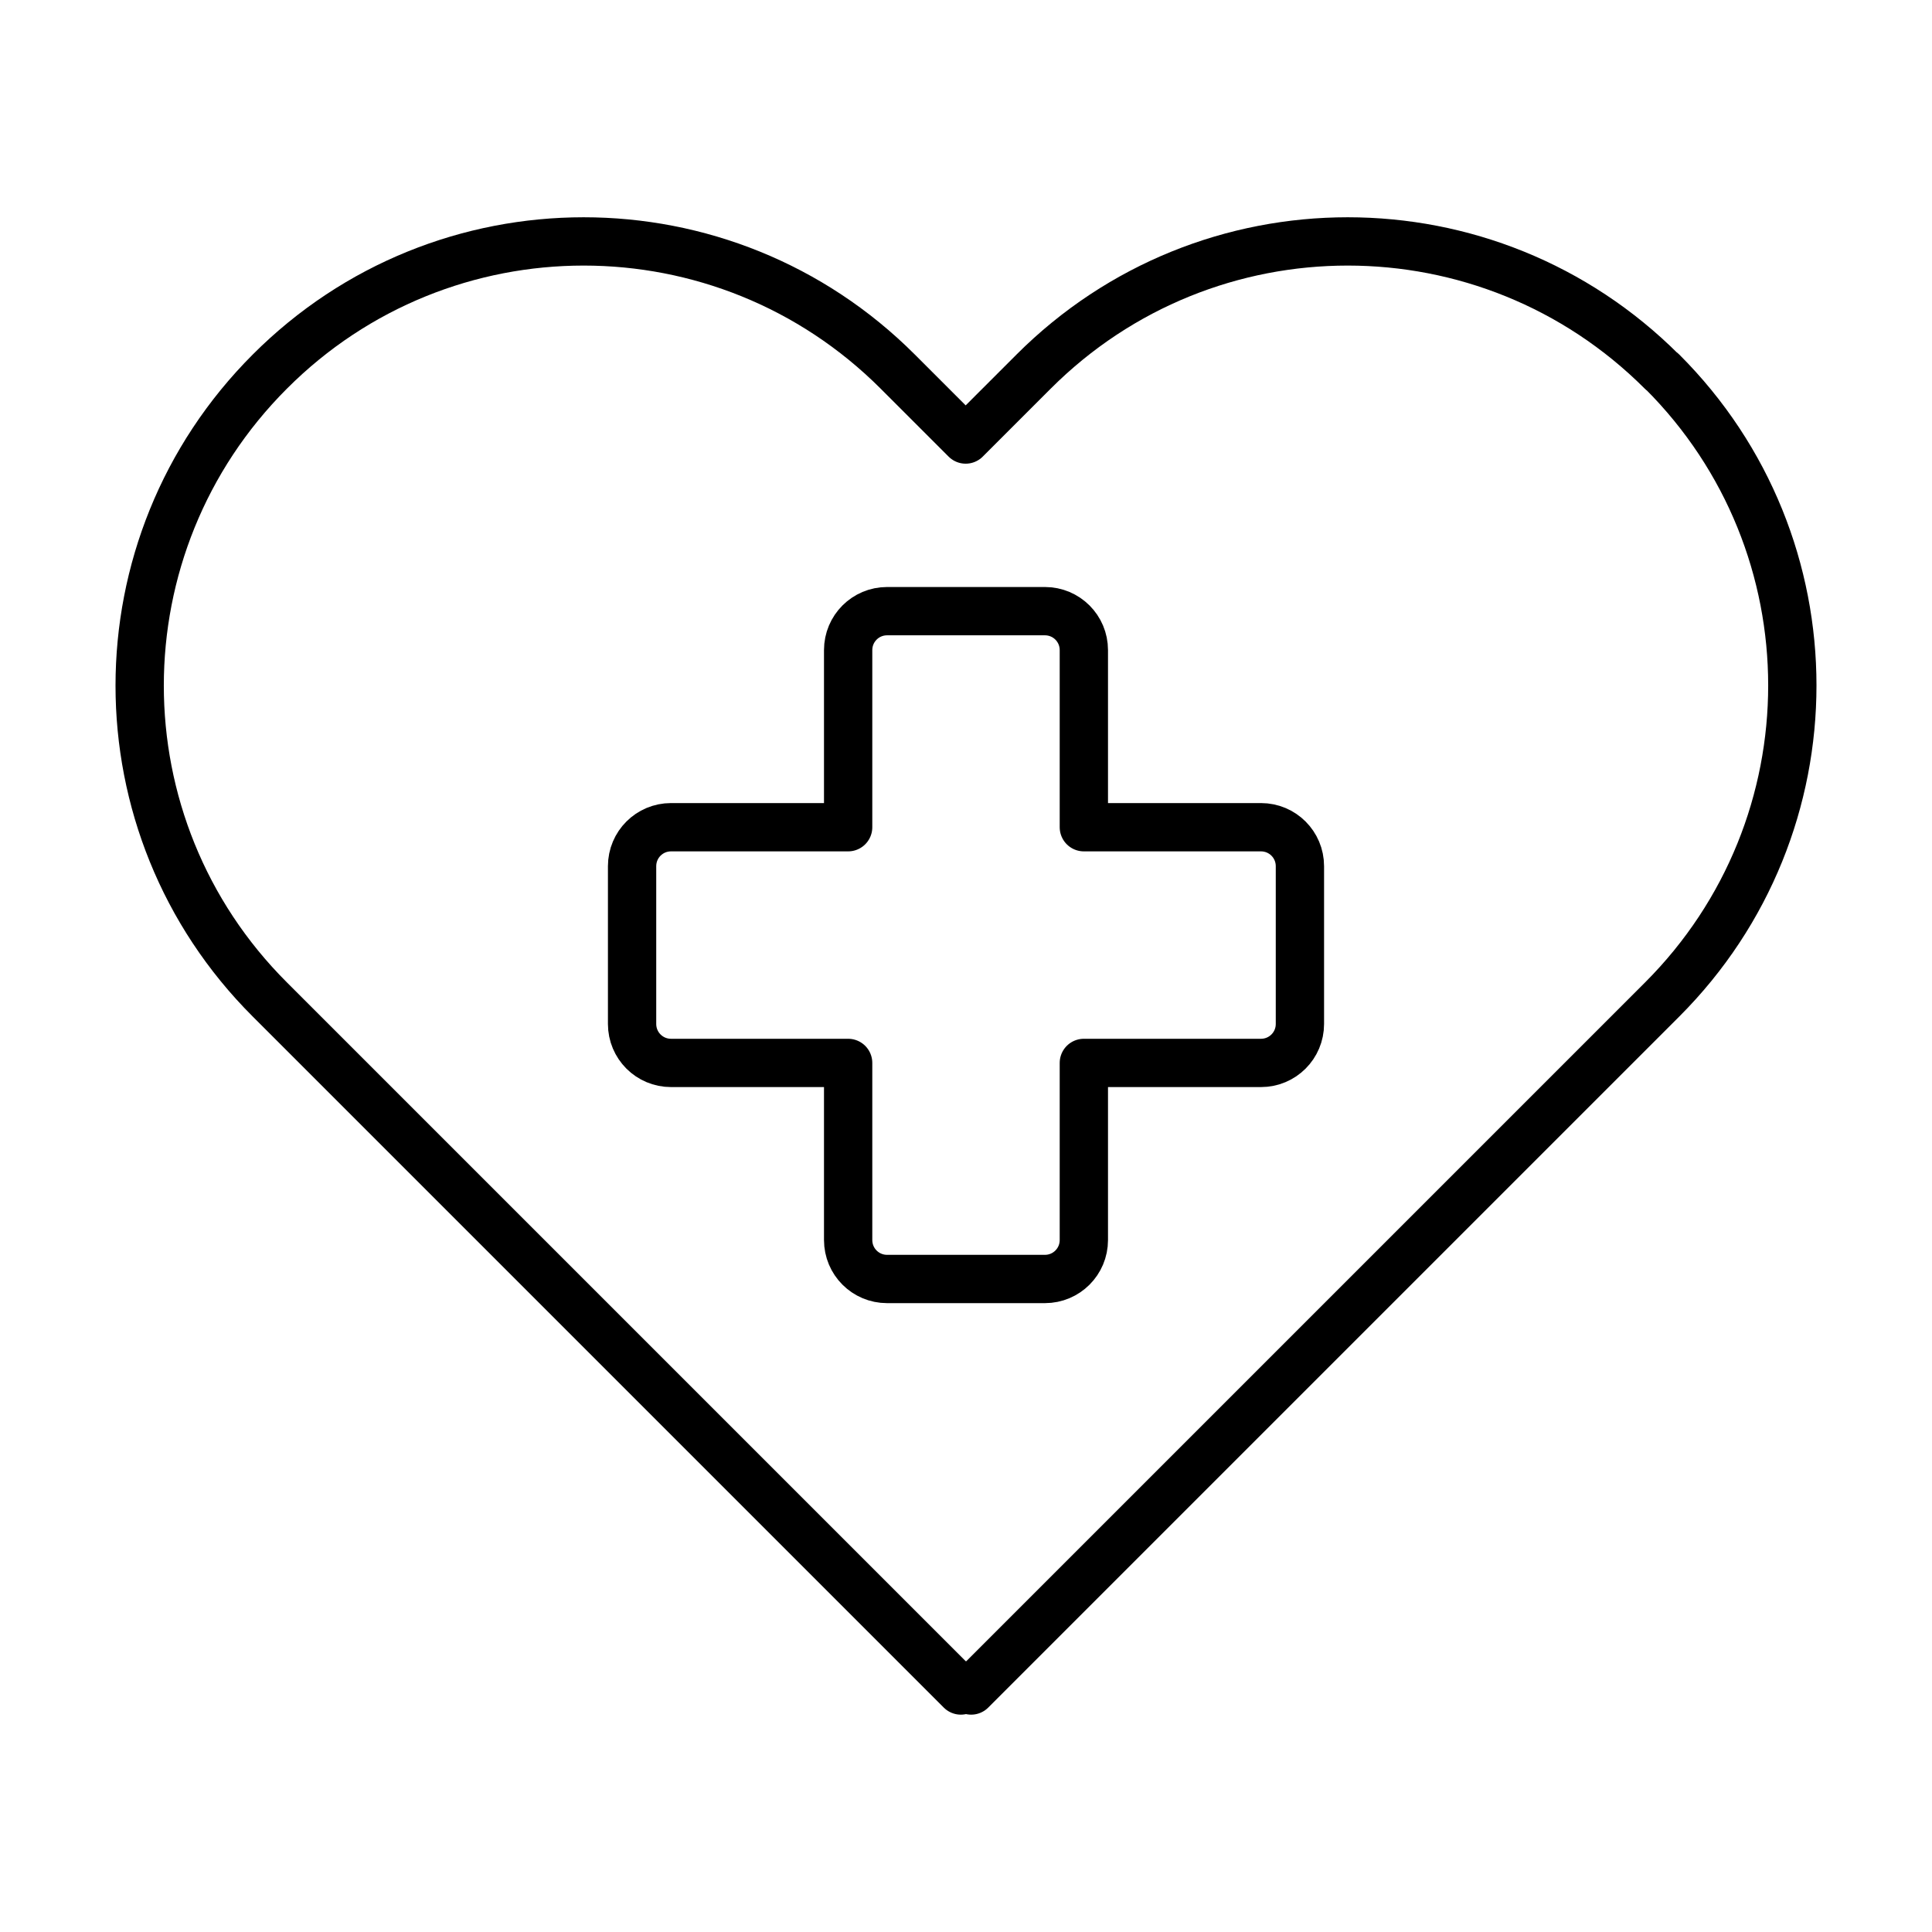 <?xml version="1.0" encoding="UTF-8"?><svg id="Layer_1" data-name="Layer 1" xmlns="http://www.w3.org/2000/svg" viewBox="0 0 60 60"><defs><style>      .cls-hw-1 {        fill: none;        stroke: #000;        stroke-linecap: round;        stroke-linejoin: round;        stroke-width: 1.5px;      }    </style></defs><path class="cls-hw-1" d="m39.16,25.69h-5.5v-5.5c0-.67-.54-1.21-1.21-1.21h-4.9c-.67,0-1.21.54-1.21,1.21v5.5h-5.5c-.67,0-1.21.54-1.21,1.21v4.9c0,.67.54,1.21,1.21,1.21h5.5v5.5c0,.67.54,1.21,1.21,1.21h4.9c.67,0,1.21-.54,1.21-1.21v-5.5h5.5c.67,0,1.21-.54,1.21-1.21v-4.9c0-.67-.54-1.21-1.21-1.21Z"/><path class="cls-hw-1" d="m51.61,11.54c-5.39-5.39-14.12-5.39-19.51,0l-2.11,2.11-2.11-2.11c-5.39-5.39-14.12-5.39-19.5,0h0c-5.39,5.39-5.39,14.12,0,19.5l21.46,21.46.16-.16.16.16,21.46-21.46c5.39-5.39,5.39-14.12,0-19.5Z"/></svg>